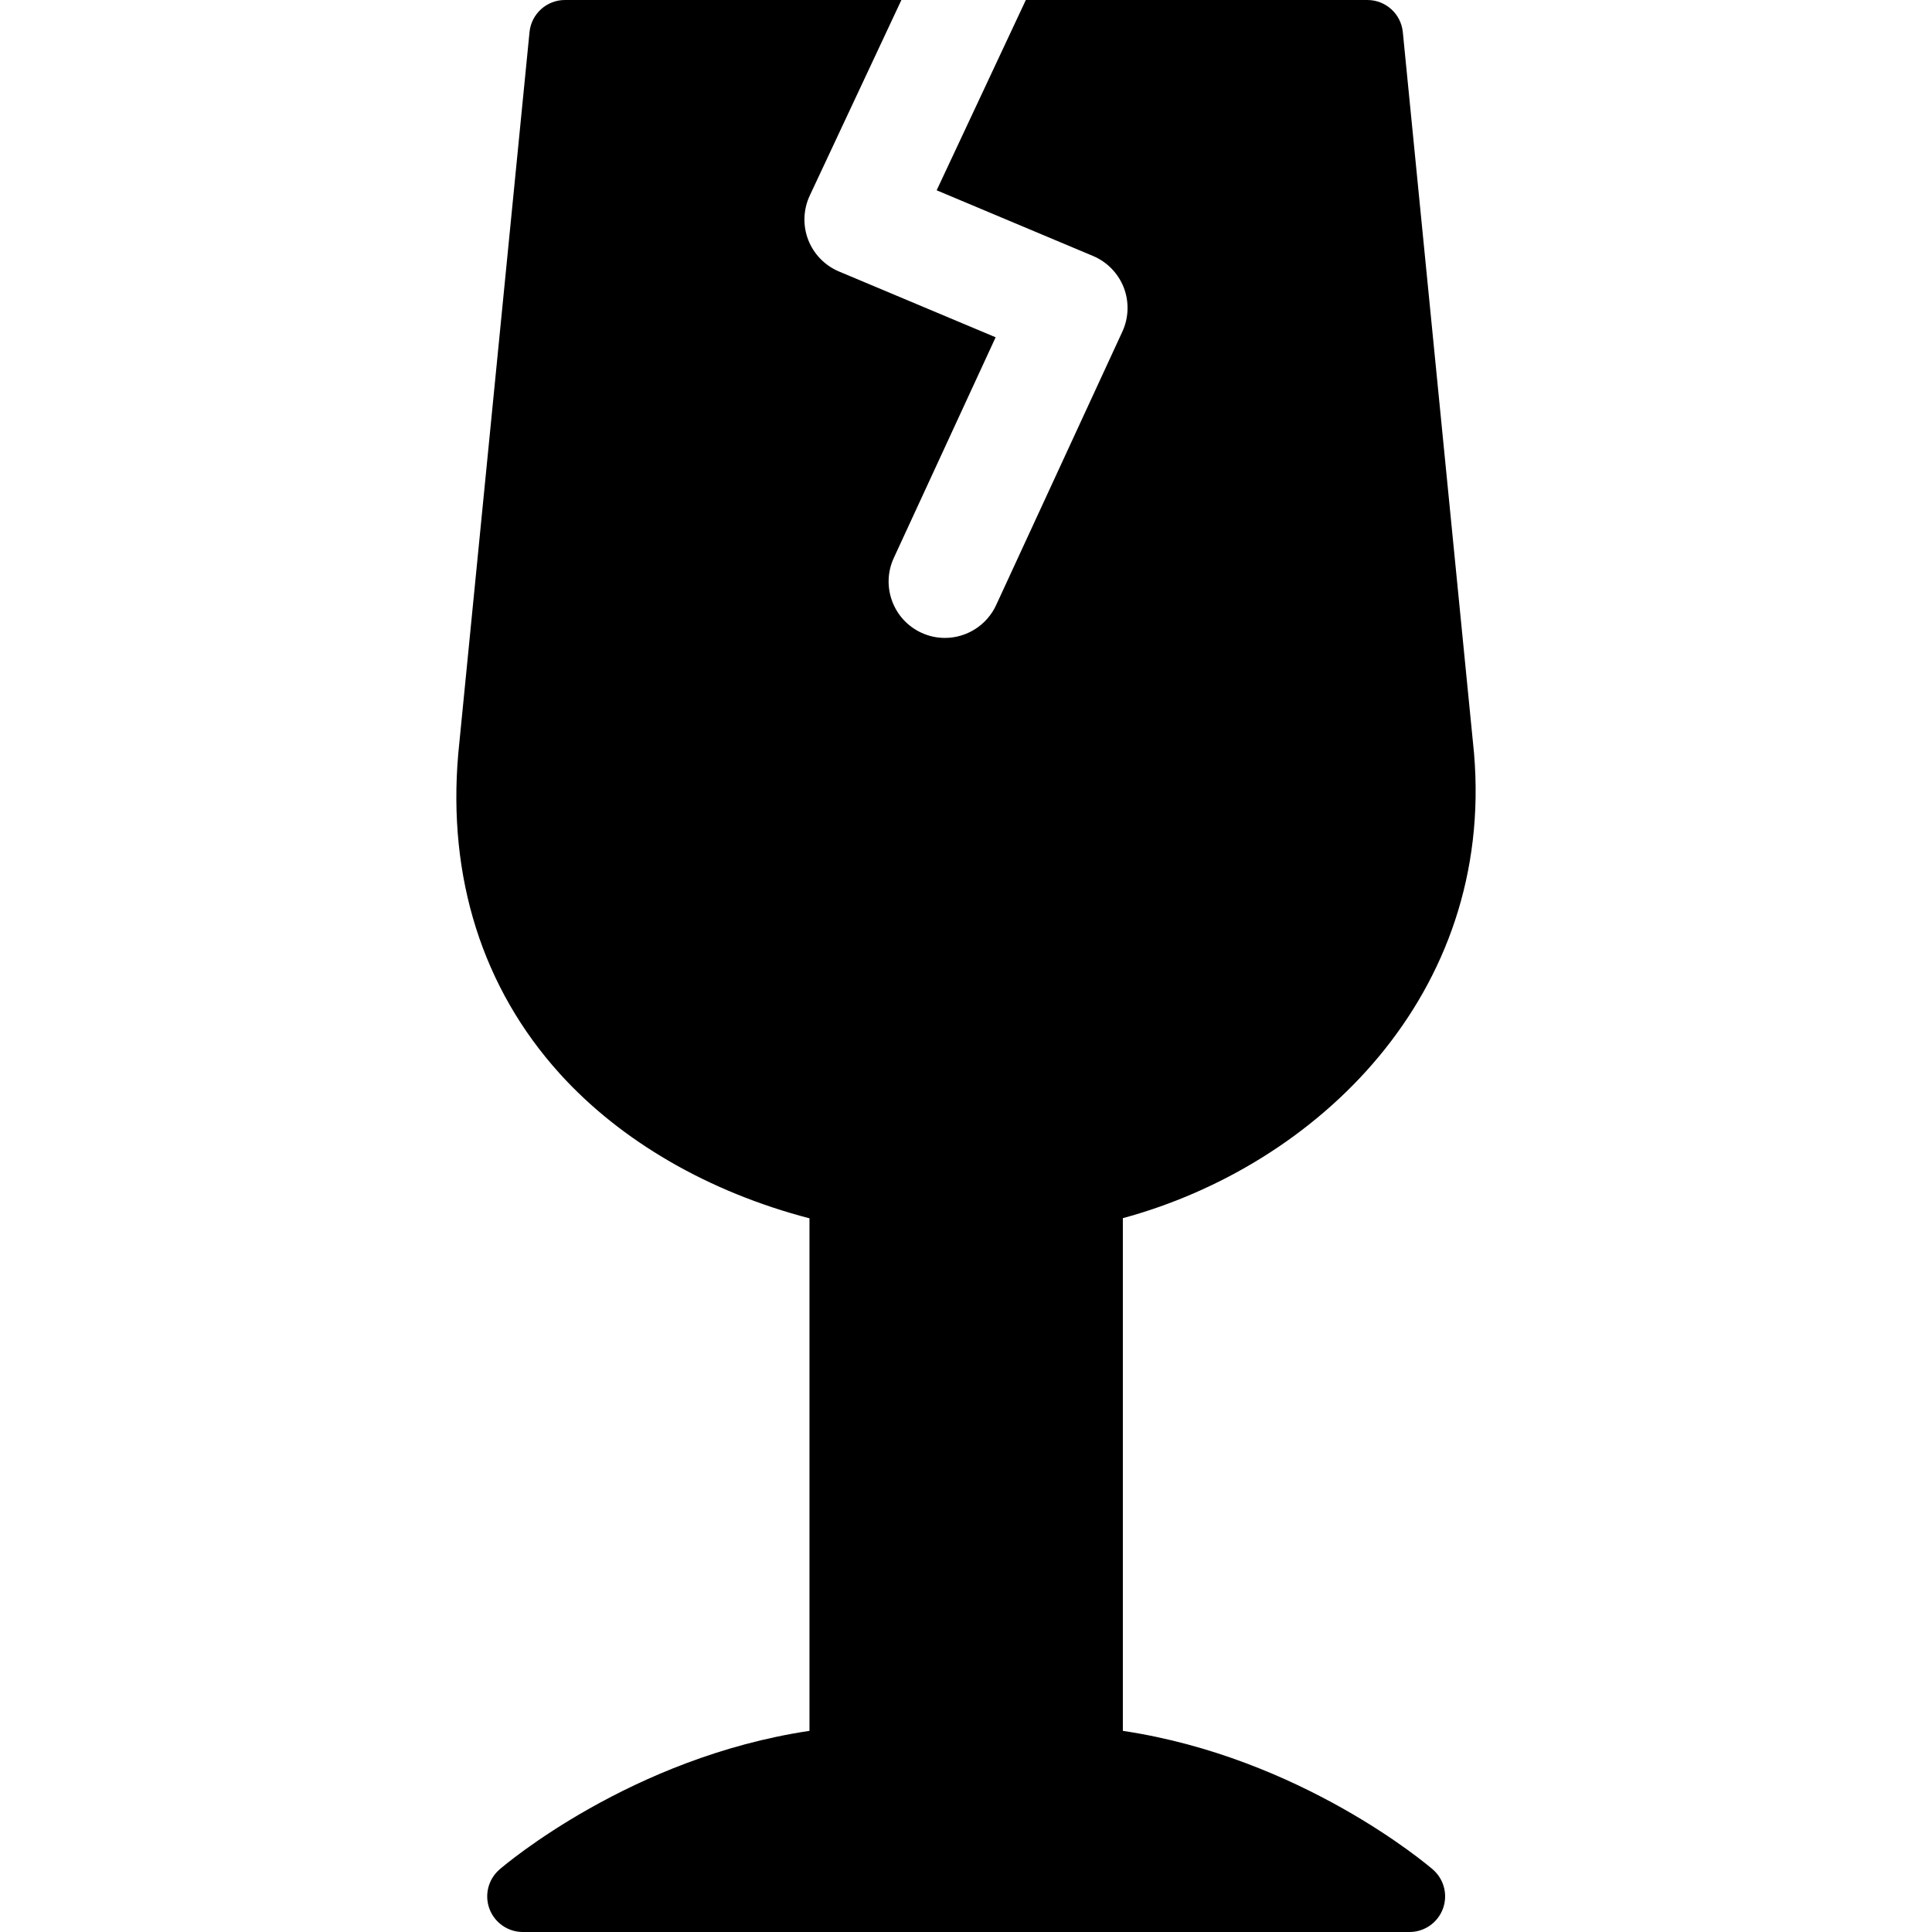 <?xml version="1.0" encoding="iso-8859-1"?>
<!-- Uploaded to: SVG Repo, www.svgrepo.com, Generator: SVG Repo Mixer Tools -->
<!DOCTYPE svg PUBLIC "-//W3C//DTD SVG 1.1//EN" "http://www.w3.org/Graphics/SVG/1.1/DTD/svg11.dtd">
<svg fill="#000000" height="800px" width="800px" version="1.1" id="Capa_1" xmlns="http://www.w3.org/2000/svg" xmlns:xlink="http://www.w3.org/1999/xlink" 
	 viewBox="0 0 271.264 271.264" xml:space="preserve">
<path d="M157.655,243.023v-71.985c27.26-7.387,52.179-31.393,49.308-65.275l-10-101.255C196.711,1.95,194.559,0,191.988,0h-47.955
	l-12.52,26.719l21.958,9.223c1.967,0.825,3.538,2.44,4.311,4.43c0.772,1.989,0.703,4.241-0.19,6.178l-17.733,38.42
	c-1.29,2.793-4.11,4.597-7.186,4.597h-0.003c-1.147,0-2.26-0.245-3.308-0.729c-3.96-1.827-5.696-6.537-3.868-10.498l14.3-30.983
	l-22.001-9.241c-1.976-0.829-3.55-2.452-4.32-4.452c-0.77-1.999-0.689-4.259,0.22-6.199L126.561,0H79.323
	c-2.571,0-4.723,1.95-4.976,4.509L64.342,105.821c-1.515,17.403,3.411,32.937,14.247,44.921
	c8.595,9.507,20.936,16.634,35.066,20.317v71.964c-25.016,3.741-42.726,18.776-43.51,19.452c-1.584,1.364-2.152,3.569-1.425,5.529
	c0.728,1.959,2.597,3.26,4.688,3.26h124.494c2.09,0,3.96-1.3,4.688-3.26c0.727-1.96,0.159-4.165-1.425-5.529
	C200.381,261.799,182.671,246.765,157.655,243.023z"/>
</svg>